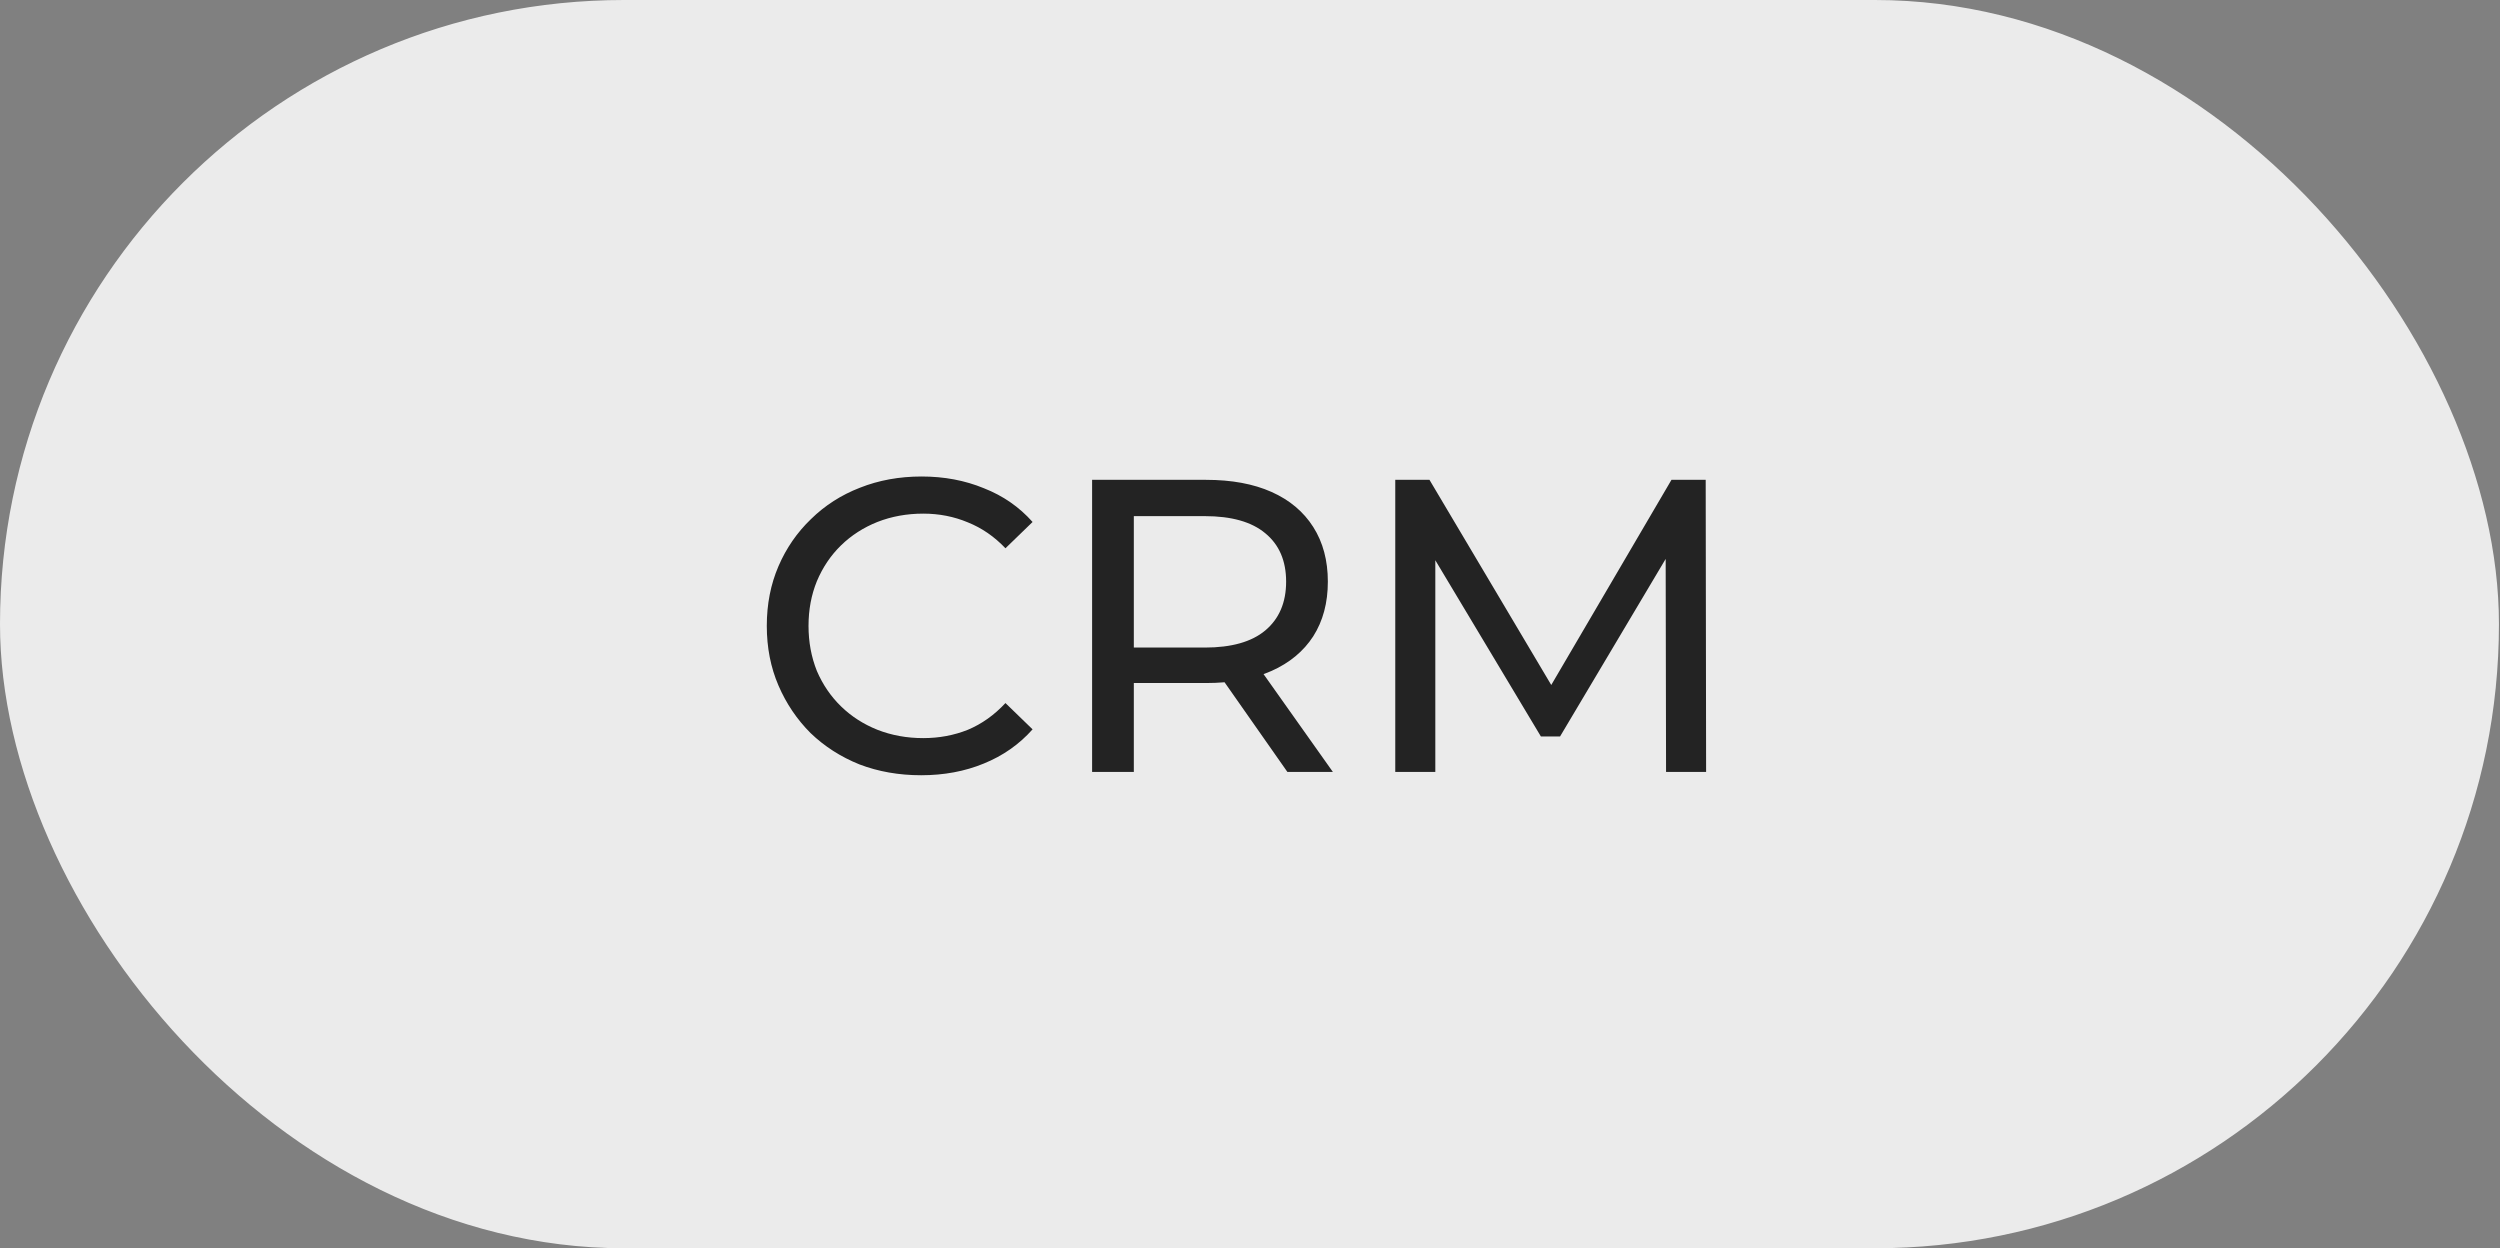 <?xml version="1.0" encoding="UTF-8"?> <svg xmlns="http://www.w3.org/2000/svg" width="719" height="359" viewBox="0 0 719 359" fill="none"><rect x="0" y="0" width="719" height="359" fill="#808080" stroke="none"/> <rect x="3.5" y="3.5" width="711.696" height="352" rx="176" fill="#EBEBEB" stroke="#EBEBEB" stroke-width="7"></rect> <path d="M264.93 222.96C258.53 222.96 252.61 221.92 247.17 219.84C241.81 217.68 237.13 214.68 233.13 210.84C229.21 206.92 226.13 202.36 223.89 197.16C221.65 191.96 220.53 186.24 220.53 180C220.53 173.76 221.65 168.04 223.89 162.84C226.13 157.64 229.25 153.12 233.25 149.28C237.25 145.36 241.93 142.36 247.29 140.28C252.73 138.12 258.65 137.04 265.05 137.04C271.53 137.04 277.49 138.16 282.93 140.4C288.45 142.56 293.13 145.8 296.97 150.12L289.17 157.68C285.97 154.32 282.37 151.84 278.37 150.24C274.37 148.56 270.09 147.72 265.53 147.72C260.81 147.72 256.41 148.52 252.33 150.12C248.33 151.72 244.85 153.96 241.89 156.84C238.93 159.72 236.61 163.16 234.93 167.16C233.33 171.08 232.53 175.36 232.53 180C232.53 184.64 233.33 188.96 234.93 192.96C236.61 196.88 238.93 200.28 241.89 203.16C244.85 206.04 248.33 208.28 252.33 209.88C256.41 211.48 260.81 212.28 265.53 212.28C270.09 212.28 274.37 211.48 278.37 209.88C282.37 208.2 285.97 205.64 289.17 202.2L296.97 209.76C293.13 214.08 288.45 217.36 282.93 219.6C277.49 221.84 271.49 222.96 264.93 222.96ZM314.089 222V138H346.849C354.209 138 360.489 139.16 365.689 141.48C370.889 143.8 374.889 147.16 377.689 151.56C380.489 155.96 381.889 161.2 381.889 167.28C381.889 173.36 380.489 178.6 377.689 183C374.889 187.32 370.889 190.64 365.689 192.96C360.489 195.28 354.209 196.44 346.849 196.44H320.689L326.089 190.92V222H314.089ZM370.249 222L348.889 191.52H361.729L383.329 222H370.249ZM326.089 192.12L320.689 186.24H346.489C354.169 186.24 359.969 184.6 363.889 181.32C367.889 177.96 369.889 173.28 369.889 167.28C369.889 161.28 367.889 156.64 363.889 153.36C359.969 150.08 354.169 148.44 346.489 148.44H320.689L326.089 142.44V192.12ZM401.277 222V138H411.117L448.797 201.48H443.517L480.717 138H490.557L490.677 222H479.157L479.037 156.12H481.797L448.677 211.8H443.157L409.797 156.12H412.797V222H401.277Z" fill="#232323"></path> </svg> 